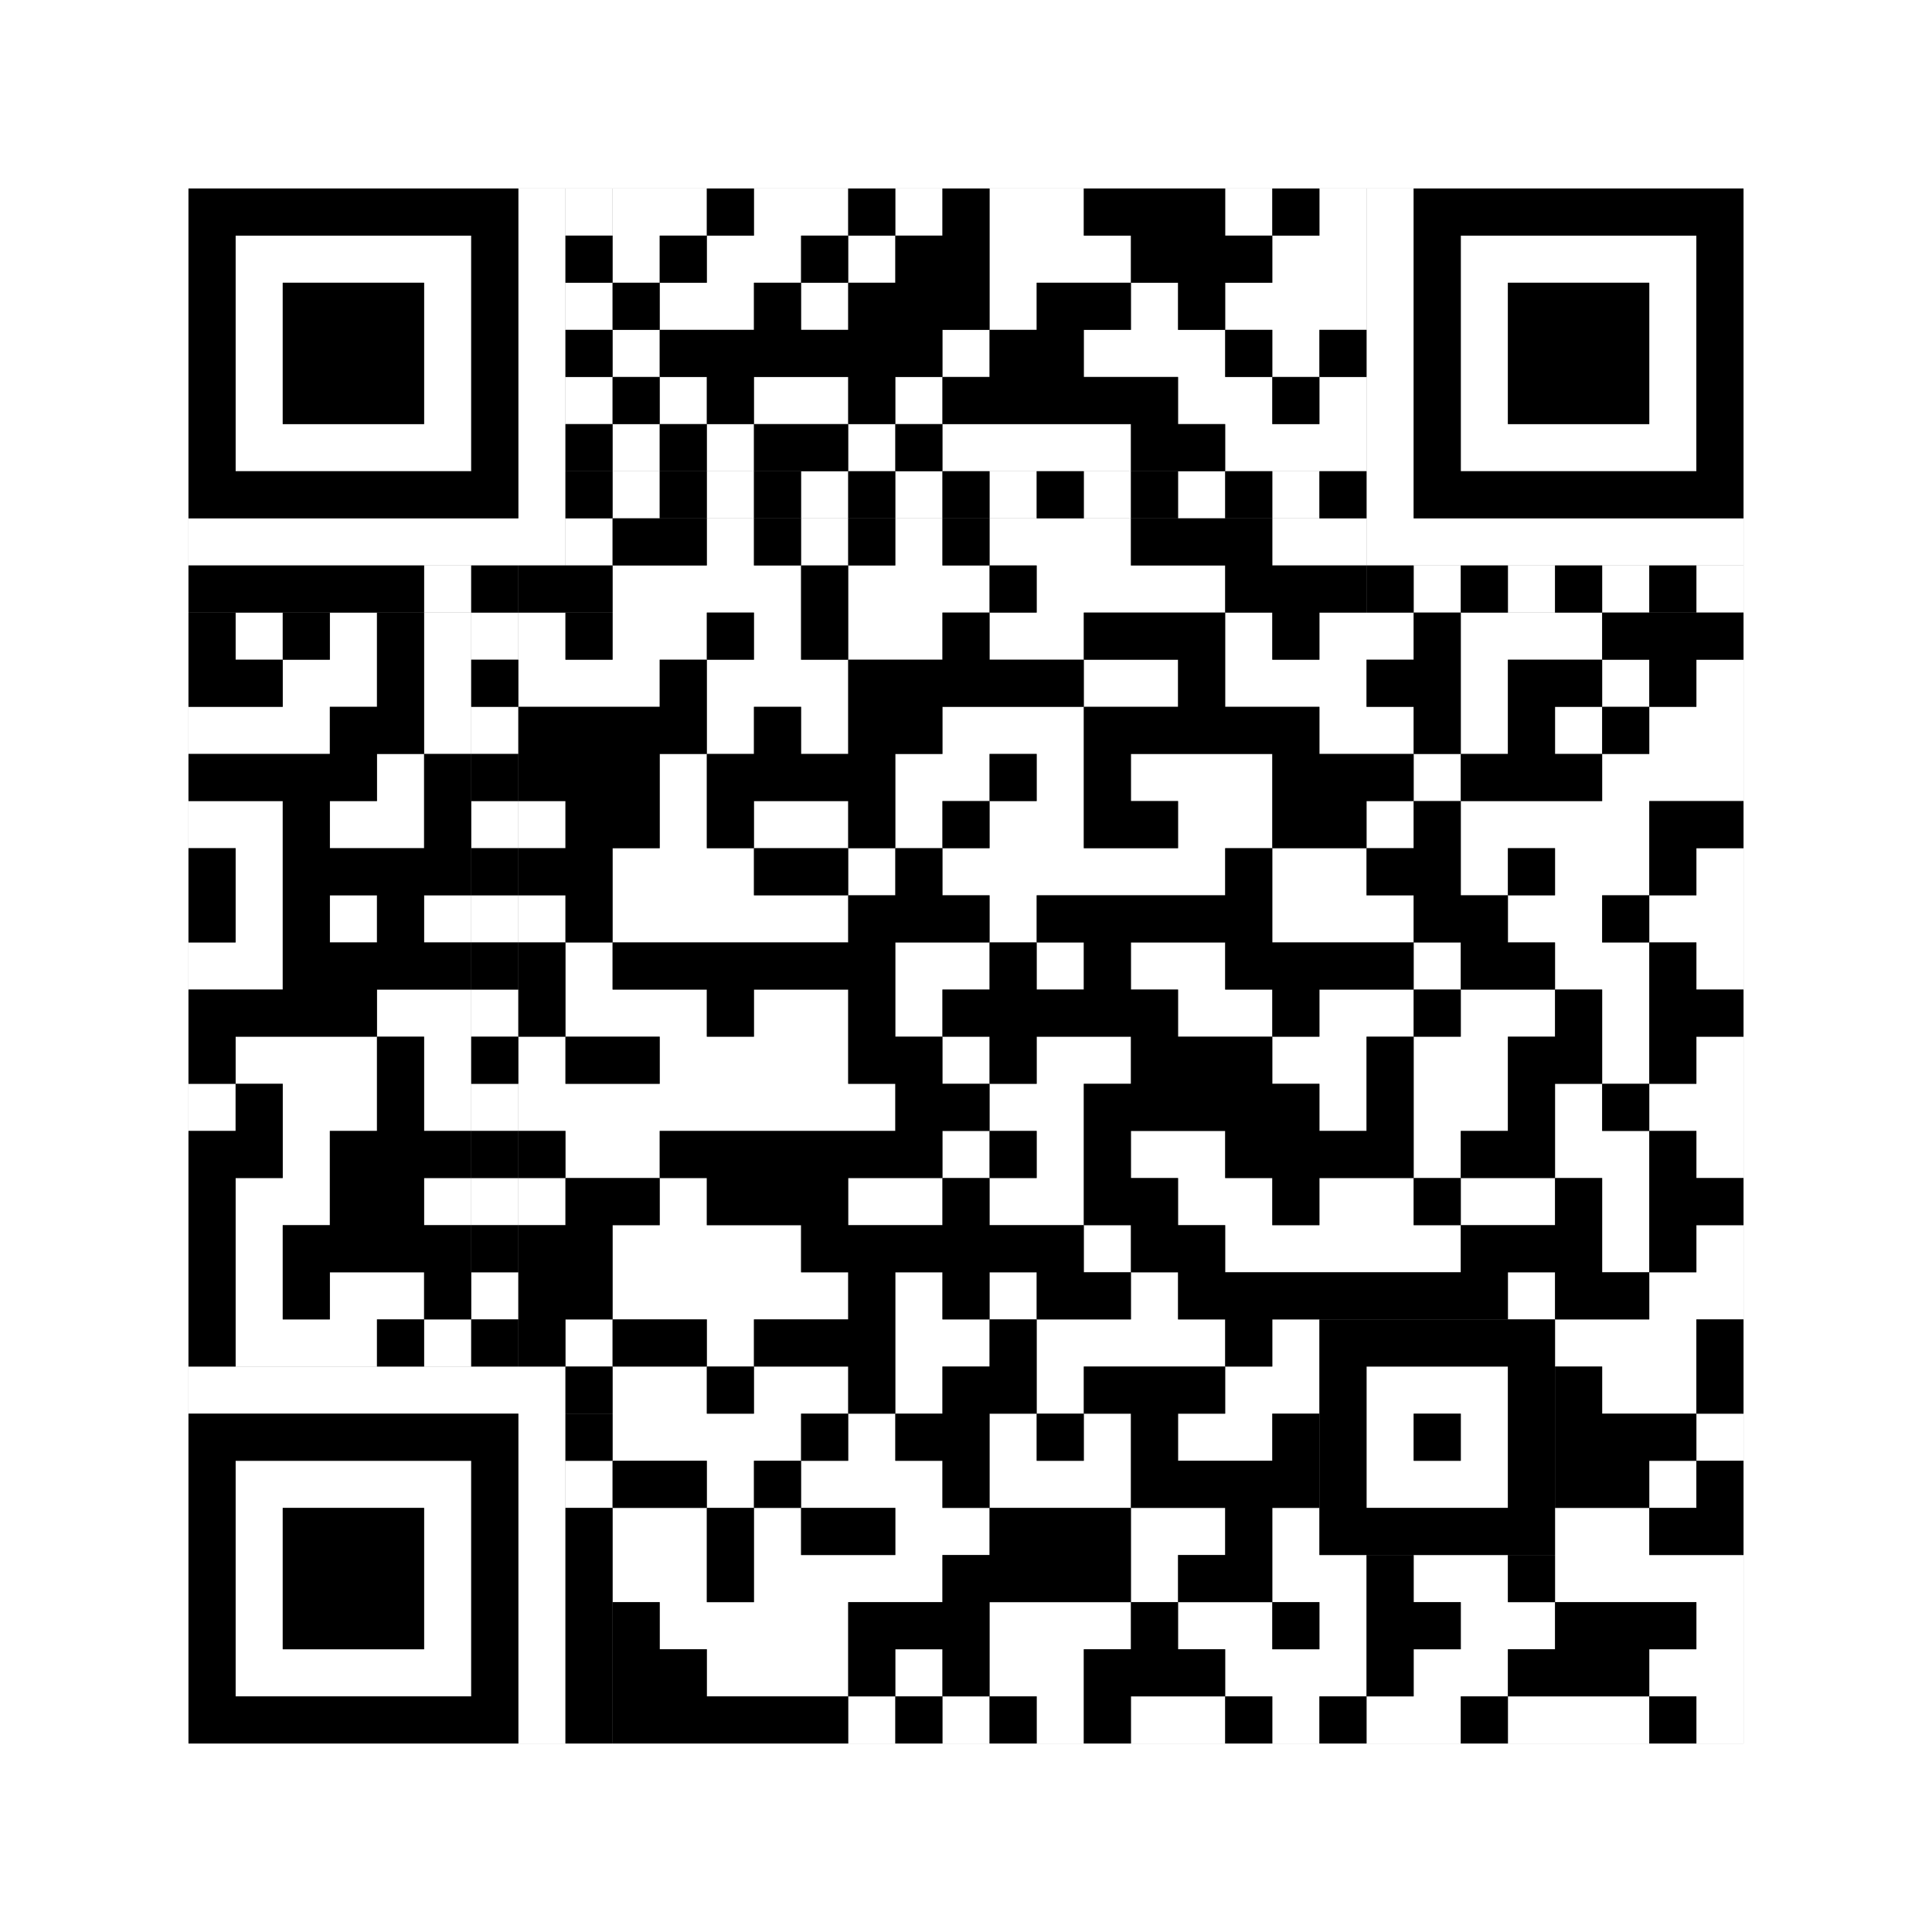 <svg xmlns="http://www.w3.org/2000/svg" version="1.1" width="205px" height="205px">
<rect width="100%" height="100%" fill="#808080" stroke="none"/>
<defs><style>rect{shape-rendering:crispEdges}</style></defs>
<path class="qr-4 " stroke="transparent" fill="#fff" fill-opacity="1" d="M65 20 h10 v5 h-10Z M80 20 h10 v5 h-10Z M95 20 h5 v5 h-5Z M105 20 h10 v5 h-10Z M130 20 h5 v5 h-5Z M140 20 h5 v5 h-5Z M65 25 h5 v5 h-5Z M75 25 h10 v5 h-10Z M90 25 h5 v5 h-5Z M105 25 h15 v5 h-15Z M135 25 h10 v5 h-10Z M70 30 h10 v5 h-10Z M85 30 h5 v5 h-5Z M105 30 h5 v5 h-5Z M120 30 h5 v5 h-5Z M130 30 h15 v5 h-15Z M65 35 h5 v5 h-5Z M100 35 h5 v5 h-5Z M115 35 h15 v5 h-15Z M135 35 h5 v5 h-5Z M70 40 h5 v5 h-5Z M80 40 h10 v5 h-10Z M95 40 h5 v5 h-5Z M125 40 h10 v5 h-10Z M140 40 h5 v5 h-5Z M65 45 h5 v5 h-5Z M75 45 h5 v5 h-5Z M90 45 h5 v5 h-5Z M100 45 h20 v5 h-20Z M130 45 h15 v5 h-15Z M75 55 h5 v5 h-5Z M85 55 h5 v5 h-5Z M95 55 h5 v5 h-5Z M105 55 h15 v5 h-15Z M135 55 h10 v5 h-10Z M65 60 h20 v5 h-20Z M90 60 h15 v5 h-15Z M110 60 h20 v5 h-20Z M25 65 h5 v5 h-5Z M35 65 h5 v5 h-5Z M45 65 h5 v5 h-5Z M55 65 h5 v5 h-5Z M65 65 h10 v5 h-10Z M80 65 h5 v5 h-5Z M90 65 h10 v5 h-10Z M105 65 h10 v5 h-10Z M130 65 h5 v5 h-5Z M140 65 h10 v5 h-10Z M155 65 h15 v5 h-15Z M30 70 h10 v5 h-10Z M45 70 h5 v5 h-5Z M55 70 h15 v5 h-15Z M75 70 h15 v5 h-15Z M115 70 h10 v5 h-10Z M130 70 h15 v5 h-15Z M155 70 h5 v5 h-5Z M170 70 h5 v5 h-5Z M180 70 h5 v5 h-5Z M20 75 h15 v5 h-15Z M45 75 h5 v5 h-5Z M75 75 h5 v5 h-5Z M85 75 h5 v5 h-5Z M100 75 h15 v5 h-15Z M140 75 h10 v5 h-10Z M155 75 h5 v5 h-5Z M165 75 h5 v5 h-5Z M175 75 h10 v5 h-10Z M40 80 h5 v5 h-5Z M70 80 h5 v5 h-5Z M95 80 h10 v5 h-10Z M110 80 h5 v5 h-5Z M120 80 h15 v5 h-15Z M150 80 h5 v5 h-5Z M170 80 h15 v5 h-15Z M20 85 h10 v5 h-10Z M35 85 h10 v5 h-10Z M55 85 h5 v5 h-5Z M70 85 h5 v5 h-5Z M80 85 h10 v5 h-10Z M95 85 h5 v5 h-5Z M105 85 h10 v5 h-10Z M125 85 h10 v5 h-10Z M145 85 h5 v5 h-5Z M155 85 h20 v5 h-20Z M25 90 h5 v5 h-5Z M65 90 h15 v5 h-15Z M90 90 h5 v5 h-5Z M100 90 h30 v5 h-30Z M135 90 h10 v5 h-10Z M155 90 h5 v5 h-5Z M165 90 h10 v5 h-10Z M180 90 h5 v5 h-5Z M25 95 h5 v5 h-5Z M35 95 h5 v5 h-5Z M45 95 h5 v5 h-5Z M55 95 h5 v5 h-5Z M65 95 h25 v5 h-25Z M105 95 h5 v5 h-5Z M135 95 h15 v5 h-15Z M160 95 h10 v5 h-10Z M175 95 h10 v5 h-10Z M20 100 h10 v5 h-10Z M60 100 h5 v5 h-5Z M95 100 h10 v5 h-10Z M110 100 h5 v5 h-5Z M120 100 h10 v5 h-10Z M150 100 h5 v5 h-5Z M165 100 h10 v5 h-10Z M180 100 h5 v5 h-5Z M40 105 h10 v5 h-10Z M60 105 h15 v5 h-15Z M80 105 h10 v5 h-10Z M95 105 h5 v5 h-5Z M125 105 h10 v5 h-10Z M140 105 h10 v5 h-10Z M155 105 h10 v5 h-10Z M170 105 h5 v5 h-5Z M25 110 h15 v5 h-15Z M45 110 h5 v5 h-5Z M55 110 h5 v5 h-5Z M70 110 h20 v5 h-20Z M100 110 h5 v5 h-5Z M110 110 h10 v5 h-10Z M135 110 h10 v5 h-10Z M150 110 h10 v5 h-10Z M170 110 h5 v5 h-5Z M180 110 h5 v5 h-5Z M20 115 h5 v5 h-5Z M30 115 h10 v5 h-10Z M45 115 h5 v5 h-5Z M55 115 h40 v5 h-40Z M105 115 h10 v5 h-10Z M140 115 h5 v5 h-5Z M150 115 h10 v5 h-10Z M165 115 h5 v5 h-5Z M175 115 h10 v5 h-10Z M30 120 h5 v5 h-5Z M60 120 h10 v5 h-10Z M100 120 h5 v5 h-5Z M110 120 h5 v5 h-5Z M120 120 h10 v5 h-10Z M150 120 h5 v5 h-5Z M165 120 h10 v5 h-10Z M180 120 h5 v5 h-5Z M25 125 h10 v5 h-10Z M45 125 h5 v5 h-5Z M55 125 h5 v5 h-5Z M70 125 h5 v5 h-5Z M90 125 h10 v5 h-10Z M105 125 h10 v5 h-10Z M125 125 h10 v5 h-10Z M140 125 h10 v5 h-10Z M155 125 h10 v5 h-10Z M170 125 h5 v5 h-5Z M25 130 h5 v5 h-5Z M65 130 h20 v5 h-20Z M115 130 h5 v5 h-5Z M130 130 h25 v5 h-25Z M170 130 h5 v5 h-5Z M180 130 h5 v5 h-5Z M25 135 h5 v5 h-5Z M35 135 h10 v5 h-10Z M65 135 h25 v5 h-25Z M95 135 h5 v5 h-5Z M105 135 h5 v5 h-5Z M120 135 h5 v5 h-5Z M160 135 h5 v5 h-5Z M175 135 h10 v5 h-10Z M25 140 h15 v5 h-15Z M45 140 h5 v5 h-5Z M60 140 h5 v5 h-5Z M75 140 h5 v5 h-5Z M95 140 h10 v5 h-10Z M110 140 h20 v5 h-20Z M135 140 h5 v5 h-5Z M165 140 h15 v5 h-15Z M65 145 h10 v5 h-10Z M80 145 h10 v5 h-10Z M95 145 h5 v5 h-5Z M110 145 h5 v5 h-5Z M130 145 h10 v5 h-10Z M170 145 h10 v5 h-10Z M65 150 h20 v5 h-20Z M90 150 h5 v5 h-5Z M105 150 h5 v5 h-5Z M115 150 h5 v5 h-5Z M125 150 h10 v5 h-10Z M180 150 h5 v5 h-5Z M75 155 h5 v5 h-5Z M85 155 h15 v5 h-15Z M105 155 h15 v5 h-15Z M175 155 h5 v5 h-5Z M65 160 h10 v5 h-10Z M80 160 h5 v5 h-5Z M95 160 h10 v5 h-10Z M120 160 h10 v5 h-10Z M135 160 h5 v5 h-5Z M165 160 h10 v5 h-10Z M65 165 h10 v5 h-10Z M80 165 h20 v5 h-20Z M120 165 h5 v5 h-5Z M135 165 h10 v5 h-10Z M150 165 h10 v5 h-10Z M165 165 h20 v5 h-20Z M70 170 h20 v5 h-20Z M105 170 h15 v5 h-15Z M125 170 h10 v5 h-10Z M140 170 h5 v5 h-5Z M155 170 h10 v5 h-10Z M180 170 h5 v5 h-5Z M75 175 h15 v5 h-15Z M95 175 h5 v5 h-5Z M105 175 h10 v5 h-10Z M130 175 h15 v5 h-15Z M150 175 h10 v5 h-10Z M175 175 h10 v5 h-10Z M90 180 h5 v5 h-5Z M100 180 h5 v5 h-5Z M110 180 h5 v5 h-5Z M120 180 h10 v5 h-10Z M135 180 h5 v5 h-5Z M145 180 h10 v5 h-10Z M160 180 h15 v5 h-15Z M180 180 h5 v5 h-5Z " /><path class="qr-6 " stroke="transparent" fill="#fff" fill-opacity="1" d="M25 25 h25 v5 h-25Z M155 25 h25 v5 h-25Z M25 30 h5 v5 h-5Z M45 30 h5 v5 h-5Z M155 30 h5 v5 h-5Z M175 30 h5 v5 h-5Z M25 35 h5 v5 h-5Z M45 35 h5 v5 h-5Z M155 35 h5 v5 h-5Z M175 35 h5 v5 h-5Z M25 40 h5 v5 h-5Z M45 40 h5 v5 h-5Z M155 40 h5 v5 h-5Z M175 40 h5 v5 h-5Z M25 45 h25 v5 h-25Z M155 45 h25 v5 h-25Z M25 155 h25 v5 h-25Z M25 160 h5 v5 h-5Z M45 160 h5 v5 h-5Z M25 165 h5 v5 h-5Z M45 165 h5 v5 h-5Z M25 170 h5 v5 h-5Z M45 170 h5 v5 h-5Z M25 175 h25 v5 h-25Z " /><path class="qr-8 " stroke="transparent" fill="#fff" fill-opacity="1" d="M55 20 h5 v5 h-5Z M145 20 h5 v5 h-5Z M55 25 h5 v5 h-5Z M145 25 h5 v5 h-5Z M55 30 h5 v5 h-5Z M145 30 h5 v5 h-5Z M55 35 h5 v5 h-5Z M145 35 h5 v5 h-5Z M55 40 h5 v5 h-5Z M145 40 h5 v5 h-5Z M55 45 h5 v5 h-5Z M145 45 h5 v5 h-5Z M55 50 h5 v5 h-5Z M145 50 h5 v5 h-5Z M20 55 h40 v5 h-40Z M145 55 h40 v5 h-40Z M20 145 h40 v5 h-40Z M55 150 h5 v5 h-5Z M55 155 h5 v5 h-5Z M55 160 h5 v5 h-5Z M55 165 h5 v5 h-5Z M55 170 h5 v5 h-5Z M55 175 h5 v5 h-5Z M55 180 h5 v5 h-5Z " /><path class="qr-10 " stroke="transparent" fill="#fff" fill-opacity="1" d="M145 145 h15 v5 h-15Z M145 150 h5 v5 h-5Z M155 150 h5 v5 h-5Z M145 155 h15 v5 h-15Z " /><path class="qr-12 " stroke="transparent" fill="#fff" fill-opacity="1" d="M65 50 h5 v5 h-5Z M75 50 h5 v5 h-5Z M85 50 h5 v5 h-5Z M95 50 h5 v5 h-5Z M105 50 h5 v5 h-5Z M115 50 h5 v5 h-5Z M125 50 h5 v5 h-5Z M135 50 h5 v5 h-5Z M50 65 h5 v5 h-5Z M50 75 h5 v5 h-5Z M50 85 h5 v5 h-5Z M50 95 h5 v5 h-5Z M50 105 h5 v5 h-5Z M50 115 h5 v5 h-5Z M50 125 h5 v5 h-5Z M50 135 h5 v5 h-5Z " /><path class="qr-14 " stroke="transparent" fill="#fff" fill-opacity="1" d="M60 20 h5 v5 h-5Z M60 30 h5 v5 h-5Z M60 40 h5 v5 h-5Z M60 55 h5 v5 h-5Z M45 60 h5 v5 h-5Z M150 60 h5 v5 h-5Z M160 60 h5 v5 h-5Z M170 60 h5 v5 h-5Z M180 60 h5 v5 h-5Z M60 155 h5 v5 h-5Z " /><path class="qr-18 " stroke="transparent" fill="#fff" fill-opacity="1" d="M0 0 h205 v5 h-205Z M0 5 h205 v5 h-205Z M0 10 h205 v5 h-205Z M0 15 h205 v5 h-205Z M0 20 h20 v5 h-20Z M185 20 h20 v5 h-20Z M0 25 h20 v5 h-20Z M185 25 h20 v5 h-20Z M0 30 h20 v5 h-20Z M185 30 h20 v5 h-20Z M0 35 h20 v5 h-20Z M185 35 h20 v5 h-20Z M0 40 h20 v5 h-20Z M185 40 h20 v5 h-20Z M0 45 h20 v5 h-20Z M185 45 h20 v5 h-20Z M0 50 h20 v5 h-20Z M185 50 h20 v5 h-20Z M0 55 h20 v5 h-20Z M185 55 h20 v5 h-20Z M0 60 h20 v5 h-20Z M185 60 h20 v5 h-20Z M0 65 h20 v5 h-20Z M185 65 h20 v5 h-20Z M0 70 h20 v5 h-20Z M185 70 h20 v5 h-20Z M0 75 h20 v5 h-20Z M185 75 h20 v5 h-20Z M0 80 h20 v5 h-20Z M185 80 h20 v5 h-20Z M0 85 h20 v5 h-20Z M185 85 h20 v5 h-20Z M0 90 h20 v5 h-20Z M185 90 h20 v5 h-20Z M0 95 h20 v5 h-20Z M185 95 h20 v5 h-20Z M0 100 h20 v5 h-20Z M185 100 h20 v5 h-20Z M0 105 h20 v5 h-20Z M185 105 h20 v5 h-20Z M0 110 h20 v5 h-20Z M185 110 h20 v5 h-20Z M0 115 h20 v5 h-20Z M185 115 h20 v5 h-20Z M0 120 h20 v5 h-20Z M185 120 h20 v5 h-20Z M0 125 h20 v5 h-20Z M185 125 h20 v5 h-20Z M0 130 h20 v5 h-20Z M185 130 h20 v5 h-20Z M0 135 h20 v5 h-20Z M185 135 h20 v5 h-20Z M0 140 h20 v5 h-20Z M185 140 h20 v5 h-20Z M0 145 h20 v5 h-20Z M185 145 h20 v5 h-20Z M0 150 h20 v5 h-20Z M185 150 h20 v5 h-20Z M0 155 h20 v5 h-20Z M185 155 h20 v5 h-20Z M0 160 h20 v5 h-20Z M185 160 h20 v5 h-20Z M0 165 h20 v5 h-20Z M185 165 h20 v5 h-20Z M0 170 h20 v5 h-20Z M185 170 h20 v5 h-20Z M0 175 h20 v5 h-20Z M185 175 h20 v5 h-20Z M0 180 h20 v5 h-20Z M185 180 h20 v5 h-20Z M0 185 h205 v5 h-205Z M0 190 h205 v5 h-205Z M0 195 h205 v5 h-205Z M0 200 h205 v5 h-205Z " /><path class="qr-512 " stroke="transparent" fill="#000" fill-opacity="1" d="M60 145 h5 v5 h-5Z " /><path class="qr-1024 " stroke="transparent" fill="#000" fill-opacity="1" d="M75 20 h5 v5 h-5Z M90 20 h5 v5 h-5Z M100 20 h5 v5 h-5Z M115 20 h15 v5 h-15Z M135 20 h5 v5 h-5Z M70 25 h5 v5 h-5Z M85 25 h5 v5 h-5Z M95 25 h10 v5 h-10Z M120 25 h15 v5 h-15Z M65 30 h5 v5 h-5Z M80 30 h5 v5 h-5Z M90 30 h15 v5 h-15Z M110 30 h10 v5 h-10Z M125 30 h5 v5 h-5Z M70 35 h30 v5 h-30Z M105 35 h10 v5 h-10Z M130 35 h5 v5 h-5Z M140 35 h5 v5 h-5Z M65 40 h5 v5 h-5Z M75 40 h5 v5 h-5Z M90 40 h5 v5 h-5Z M100 40 h25 v5 h-25Z M135 40 h5 v5 h-5Z M70 45 h5 v5 h-5Z M80 45 h10 v5 h-10Z M95 45 h5 v5 h-5Z M120 45 h10 v5 h-10Z M65 55 h10 v5 h-10Z M80 55 h5 v5 h-5Z M90 55 h5 v5 h-5Z M100 55 h5 v5 h-5Z M120 55 h15 v5 h-15Z M85 60 h5 v5 h-5Z M105 60 h5 v5 h-5Z M130 60 h15 v5 h-15Z M20 65 h5 v5 h-5Z M30 65 h5 v5 h-5Z M40 65 h5 v5 h-5Z M60 65 h5 v5 h-5Z M75 65 h5 v5 h-5Z M85 65 h5 v5 h-5Z M100 65 h5 v5 h-5Z M115 65 h15 v5 h-15Z M135 65 h5 v5 h-5Z M150 65 h5 v5 h-5Z M170 65 h15 v5 h-15Z M20 70 h10 v5 h-10Z M40 70 h5 v5 h-5Z M70 70 h5 v5 h-5Z M90 70 h25 v5 h-25Z M125 70 h5 v5 h-5Z M145 70 h10 v5 h-10Z M160 70 h10 v5 h-10Z M175 70 h5 v5 h-5Z M35 75 h10 v5 h-10Z M55 75 h20 v5 h-20Z M80 75 h5 v5 h-5Z M90 75 h10 v5 h-10Z M115 75 h25 v5 h-25Z M150 75 h5 v5 h-5Z M160 75 h5 v5 h-5Z M170 75 h5 v5 h-5Z M20 80 h20 v5 h-20Z M45 80 h5 v5 h-5Z M55 80 h15 v5 h-15Z M75 80 h20 v5 h-20Z M105 80 h5 v5 h-5Z M115 80 h5 v5 h-5Z M135 80 h15 v5 h-15Z M155 80 h15 v5 h-15Z M30 85 h5 v5 h-5Z M45 85 h5 v5 h-5Z M60 85 h10 v5 h-10Z M75 85 h5 v5 h-5Z M90 85 h5 v5 h-5Z M100 85 h5 v5 h-5Z M115 85 h10 v5 h-10Z M135 85 h10 v5 h-10Z M150 85 h5 v5 h-5Z M175 85 h10 v5 h-10Z M20 90 h5 v5 h-5Z M30 90 h20 v5 h-20Z M55 90 h10 v5 h-10Z M80 90 h10 v5 h-10Z M95 90 h5 v5 h-5Z M130 90 h5 v5 h-5Z M145 90 h10 v5 h-10Z M160 90 h5 v5 h-5Z M175 90 h5 v5 h-5Z M20 95 h5 v5 h-5Z M30 95 h5 v5 h-5Z M40 95 h5 v5 h-5Z M60 95 h5 v5 h-5Z M90 95 h15 v5 h-15Z M110 95 h25 v5 h-25Z M150 95 h10 v5 h-10Z M170 95 h5 v5 h-5Z M30 100 h20 v5 h-20Z M55 100 h5 v5 h-5Z M65 100 h30 v5 h-30Z M105 100 h5 v5 h-5Z M115 100 h5 v5 h-5Z M130 100 h20 v5 h-20Z M155 100 h10 v5 h-10Z M175 100 h5 v5 h-5Z M20 105 h20 v5 h-20Z M55 105 h5 v5 h-5Z M75 105 h5 v5 h-5Z M90 105 h5 v5 h-5Z M100 105 h25 v5 h-25Z M135 105 h5 v5 h-5Z M150 105 h5 v5 h-5Z M165 105 h5 v5 h-5Z M175 105 h10 v5 h-10Z M20 110 h5 v5 h-5Z M40 110 h5 v5 h-5Z M60 110 h10 v5 h-10Z M90 110 h10 v5 h-10Z M105 110 h5 v5 h-5Z M120 110 h15 v5 h-15Z M145 110 h5 v5 h-5Z M160 110 h10 v5 h-10Z M175 110 h5 v5 h-5Z M25 115 h5 v5 h-5Z M40 115 h5 v5 h-5Z M95 115 h10 v5 h-10Z M115 115 h25 v5 h-25Z M145 115 h5 v5 h-5Z M160 115 h5 v5 h-5Z M170 115 h5 v5 h-5Z M20 120 h10 v5 h-10Z M35 120 h15 v5 h-15Z M55 120 h5 v5 h-5Z M70 120 h30 v5 h-30Z M105 120 h5 v5 h-5Z M115 120 h5 v5 h-5Z M130 120 h20 v5 h-20Z M155 120 h10 v5 h-10Z M175 120 h5 v5 h-5Z M20 125 h5 v5 h-5Z M35 125 h10 v5 h-10Z M60 125 h10 v5 h-10Z M75 125 h15 v5 h-15Z M100 125 h5 v5 h-5Z M115 125 h10 v5 h-10Z M135 125 h5 v5 h-5Z M150 125 h5 v5 h-5Z M165 125 h5 v5 h-5Z M175 125 h10 v5 h-10Z M20 130 h5 v5 h-5Z M30 130 h20 v5 h-20Z M55 130 h10 v5 h-10Z M85 130 h30 v5 h-30Z M120 130 h10 v5 h-10Z M155 130 h15 v5 h-15Z M175 130 h5 v5 h-5Z M20 135 h5 v5 h-5Z M30 135 h5 v5 h-5Z M45 135 h5 v5 h-5Z M55 135 h10 v5 h-10Z M90 135 h5 v5 h-5Z M100 135 h5 v5 h-5Z M110 135 h10 v5 h-10Z M125 135 h35 v5 h-35Z M165 135 h10 v5 h-10Z M20 140 h5 v5 h-5Z M40 140 h5 v5 h-5Z M55 140 h5 v5 h-5Z M65 140 h10 v5 h-10Z M80 140 h15 v5 h-15Z M105 140 h5 v5 h-5Z M130 140 h5 v5 h-5Z M180 140 h5 v5 h-5Z M75 145 h5 v5 h-5Z M90 145 h5 v5 h-5Z M100 145 h10 v5 h-10Z M115 145 h15 v5 h-15Z M165 145 h5 v5 h-5Z M180 145 h5 v5 h-5Z M85 150 h5 v5 h-5Z M95 150 h10 v5 h-10Z M110 150 h5 v5 h-5Z M120 150 h5 v5 h-5Z M135 150 h5 v5 h-5Z M165 150 h15 v5 h-15Z M65 155 h10 v5 h-10Z M80 155 h5 v5 h-5Z M100 155 h5 v5 h-5Z M120 155 h20 v5 h-20Z M165 155 h10 v5 h-10Z M180 155 h5 v5 h-5Z M75 160 h5 v5 h-5Z M85 160 h10 v5 h-10Z M105 160 h15 v5 h-15Z M130 160 h5 v5 h-5Z M175 160 h10 v5 h-10Z M75 165 h5 v5 h-5Z M100 165 h20 v5 h-20Z M125 165 h10 v5 h-10Z M145 165 h5 v5 h-5Z M160 165 h5 v5 h-5Z M65 170 h5 v5 h-5Z M90 170 h15 v5 h-15Z M120 170 h5 v5 h-5Z M135 170 h5 v5 h-5Z M145 170 h10 v5 h-10Z M165 170 h15 v5 h-15Z M65 175 h10 v5 h-10Z M90 175 h5 v5 h-5Z M100 175 h5 v5 h-5Z M115 175 h15 v5 h-15Z M145 175 h5 v5 h-5Z M160 175 h15 v5 h-15Z M65 180 h25 v5 h-25Z M95 180 h5 v5 h-5Z M105 180 h5 v5 h-5Z M115 180 h5 v5 h-5Z M130 180 h5 v5 h-5Z M140 180 h5 v5 h-5Z M155 180 h5 v5 h-5Z M175 180 h5 v5 h-5Z " /><path class="qr-1536 " stroke="transparent" fill="#000" fill-opacity="1" d="M20 20 h35 v5 h-35Z M150 20 h35 v5 h-35Z M20 25 h5 v5 h-5Z M50 25 h5 v5 h-5Z M150 25 h5 v5 h-5Z M180 25 h5 v5 h-5Z M20 30 h5 v5 h-5Z M30 30 h15 v5 h-15Z M50 30 h5 v5 h-5Z M150 30 h5 v5 h-5Z M160 30 h15 v5 h-15Z M180 30 h5 v5 h-5Z M20 35 h5 v5 h-5Z M30 35 h15 v5 h-15Z M50 35 h5 v5 h-5Z M150 35 h5 v5 h-5Z M160 35 h15 v5 h-15Z M180 35 h5 v5 h-5Z M20 40 h5 v5 h-5Z M30 40 h15 v5 h-15Z M50 40 h5 v5 h-5Z M150 40 h5 v5 h-5Z M160 40 h15 v5 h-15Z M180 40 h5 v5 h-5Z M20 45 h5 v5 h-5Z M50 45 h5 v5 h-5Z M150 45 h5 v5 h-5Z M180 45 h5 v5 h-5Z M20 50 h35 v5 h-35Z M150 50 h35 v5 h-35Z M20 150 h35 v5 h-35Z M20 155 h5 v5 h-5Z M50 155 h5 v5 h-5Z M20 160 h5 v5 h-5Z M30 160 h15 v5 h-15Z M50 160 h5 v5 h-5Z M20 165 h5 v5 h-5Z M30 165 h15 v5 h-15Z M50 165 h5 v5 h-5Z M20 170 h5 v5 h-5Z M30 170 h15 v5 h-15Z M50 170 h5 v5 h-5Z M20 175 h5 v5 h-5Z M50 175 h5 v5 h-5Z M20 180 h35 v5 h-35Z " /><path class="qr-2560 " stroke="transparent" fill="#000" fill-opacity="1" d="M140 140 h25 v5 h-25Z M140 145 h5 v5 h-5Z M160 145 h5 v5 h-5Z M140 150 h5 v5 h-5Z M150 150 h5 v5 h-5Z M160 150 h5 v5 h-5Z M140 155 h5 v5 h-5Z M160 155 h5 v5 h-5Z M140 160 h25 v5 h-25Z " /><path class="qr-3072 " stroke="transparent" fill="#000" fill-opacity="1" d="M60 50 h5 v5 h-5Z M70 50 h5 v5 h-5Z M80 50 h5 v5 h-5Z M90 50 h5 v5 h-5Z M100 50 h5 v5 h-5Z M110 50 h5 v5 h-5Z M120 50 h5 v5 h-5Z M130 50 h5 v5 h-5Z M140 50 h5 v5 h-5Z M50 60 h5 v5 h-5Z M50 70 h5 v5 h-5Z M50 80 h5 v5 h-5Z M50 90 h5 v5 h-5Z M50 100 h5 v5 h-5Z M50 110 h5 v5 h-5Z M50 120 h5 v5 h-5Z M50 130 h5 v5 h-5Z M50 140 h5 v5 h-5Z " /><path class="qr-3584 " stroke="transparent" fill="#000" fill-opacity="1" d="M60 25 h5 v5 h-5Z M60 35 h5 v5 h-5Z M60 45 h5 v5 h-5Z M20 60 h25 v5 h-25Z M55 60 h10 v5 h-10Z M145 60 h5 v5 h-5Z M155 60 h5 v5 h-5Z M165 60 h5 v5 h-5Z M175 60 h5 v5 h-5Z M60 150 h5 v5 h-5Z M60 160 h5 v5 h-5Z M60 165 h5 v5 h-5Z M60 170 h5 v5 h-5Z M60 175 h5 v5 h-5Z M60 180 h5 v5 h-5Z " /></svg>
